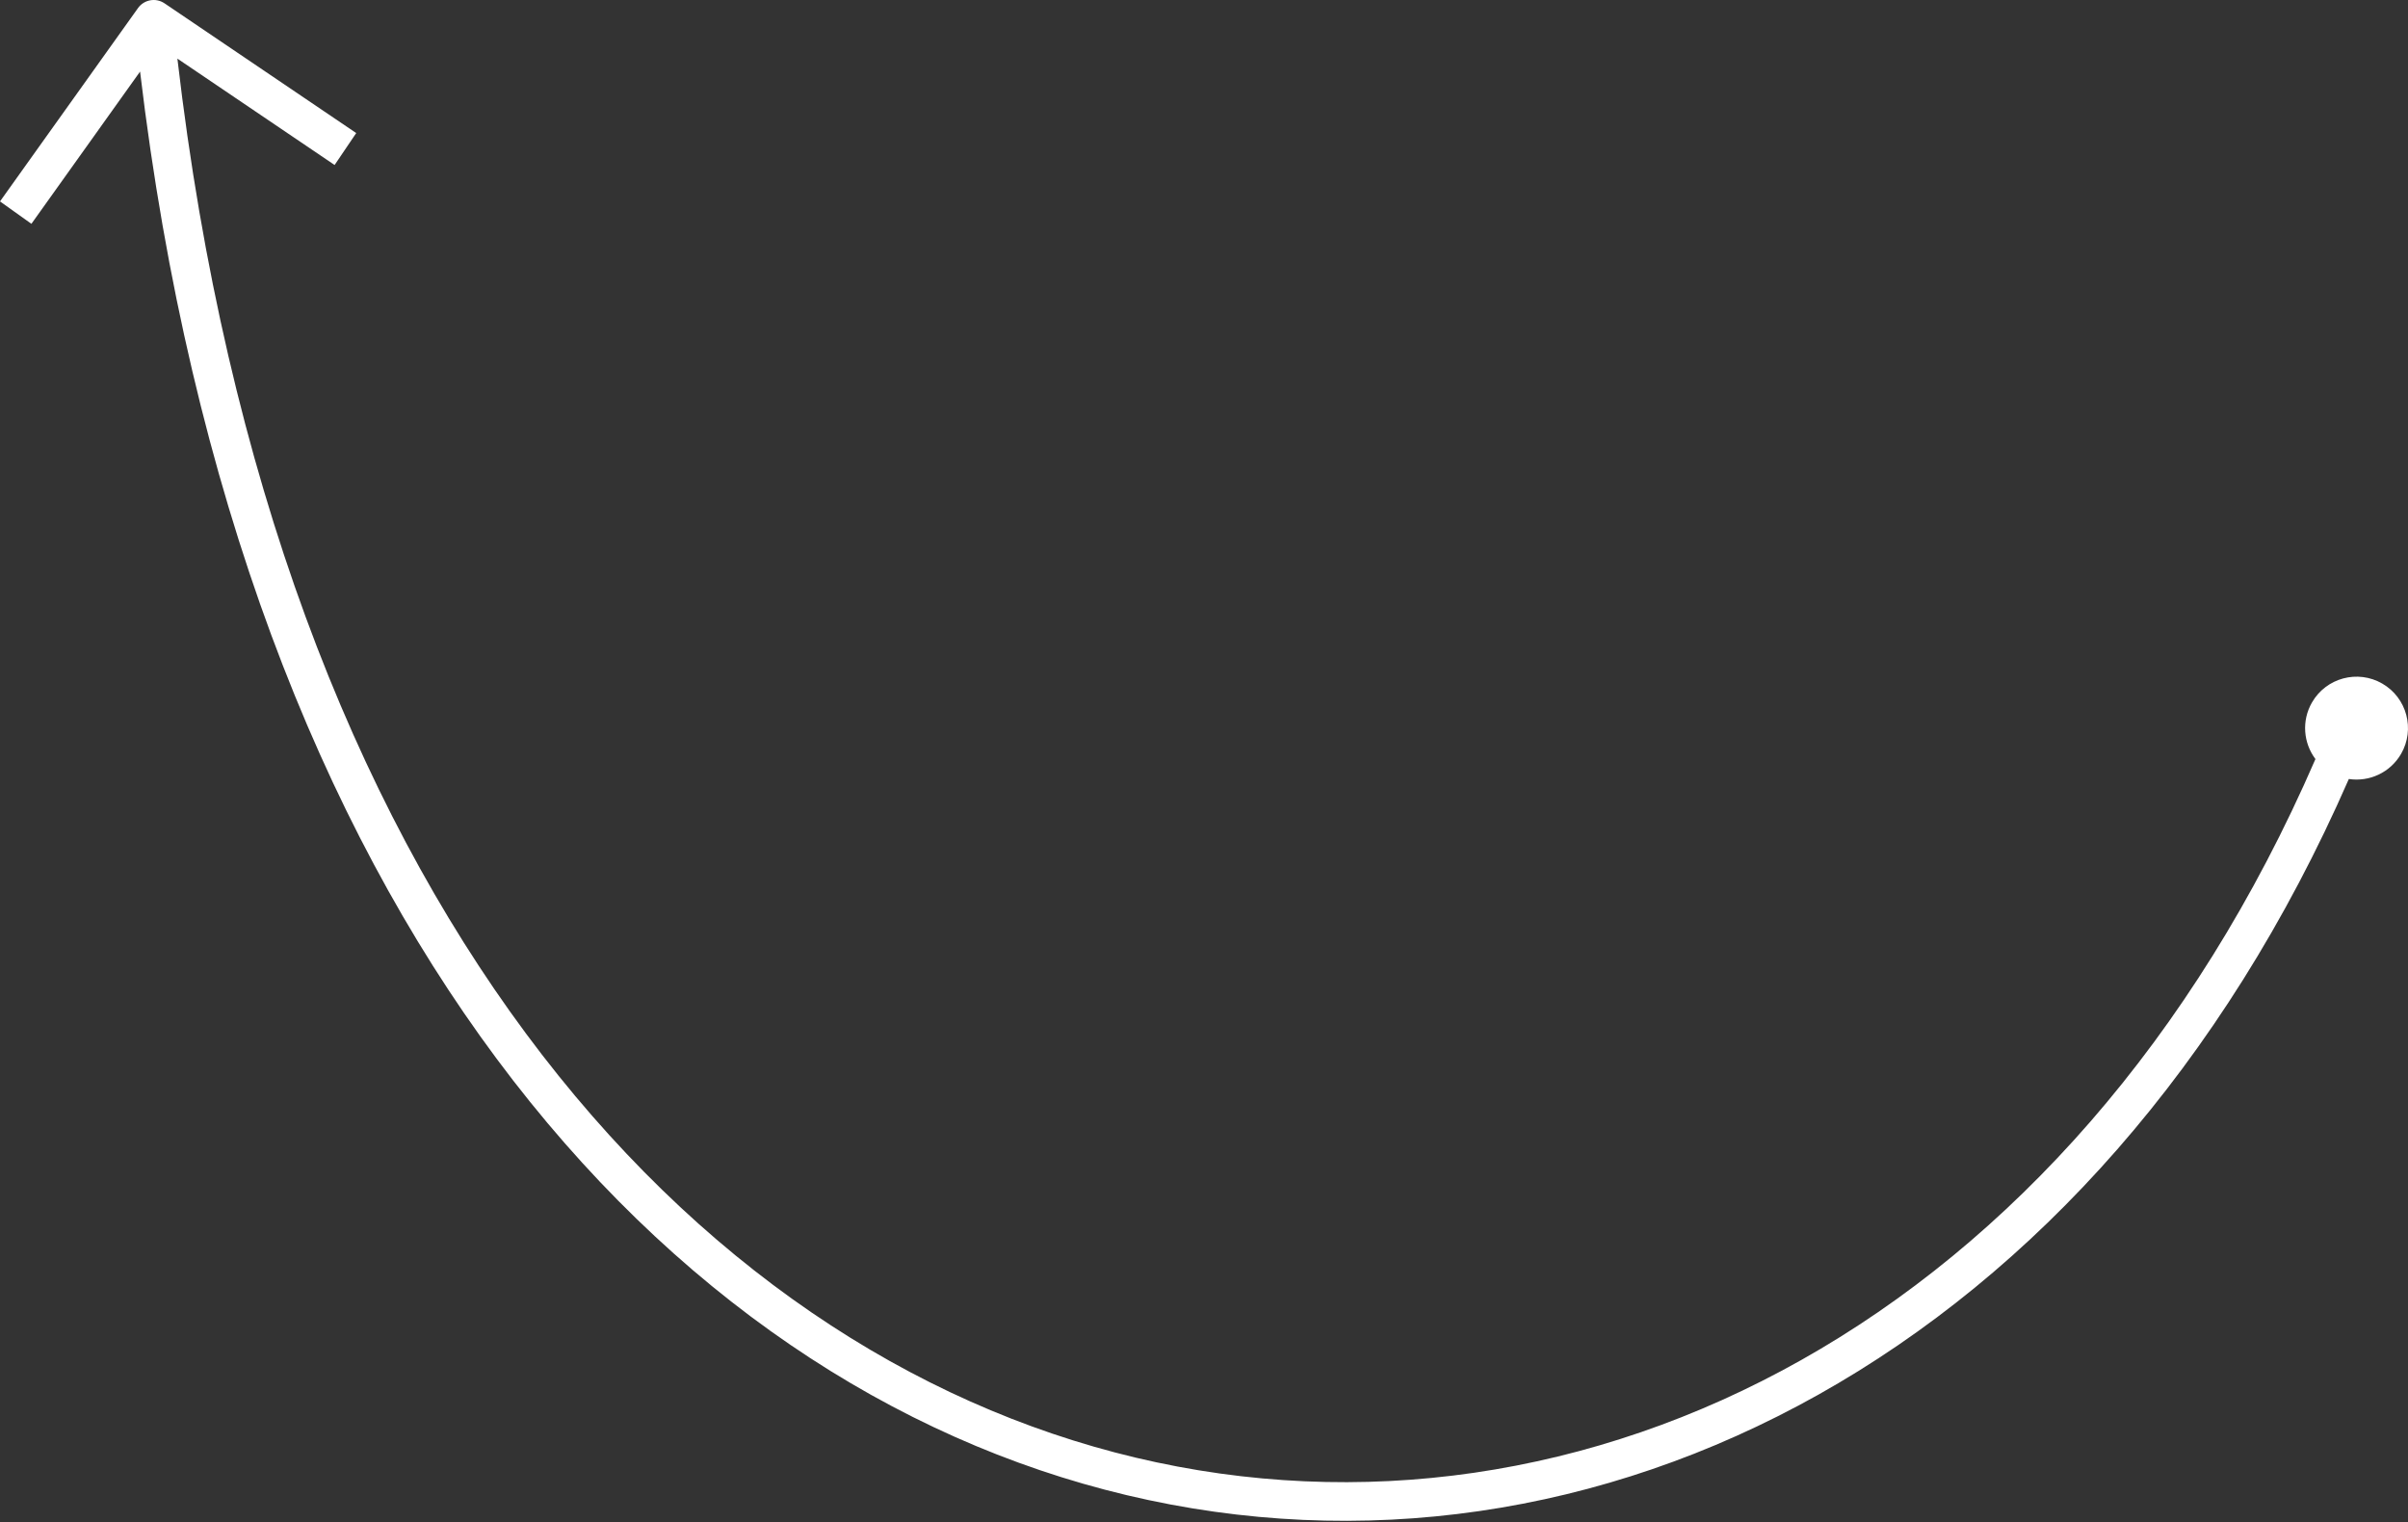 <?xml version="1.0" encoding="UTF-8"?> <svg xmlns="http://www.w3.org/2000/svg" width="375" height="237" viewBox="0 0 375 237" fill="none"><rect x="0" y="0" width="375" height="237" fill="#333333" stroke="none"/> <path d="M360.051 109.376C362.263 105.545 367.162 104.232 370.993 106.444C374.824 108.656 376.137 113.555 373.925 117.386C372.228 120.325 368.951 121.781 365.787 121.303C326.559 210.923 248.222 250.141 175.428 232.812C103.01 215.573 37.483 142.733 21.813 11.146L4.89 34.853L0 31.363L21.49 1.259C22.437 -0.068 24.268 -0.397 25.618 0.516L55.475 20.719L52.109 25.694L27.625 9.128C42.82 139.951 107.41 210.445 176.819 226.968C246.477 243.55 322.414 206.141 360.586 118.199C358.714 115.71 358.395 112.244 360.051 109.376Z" fill="white"></path> </svg> 
